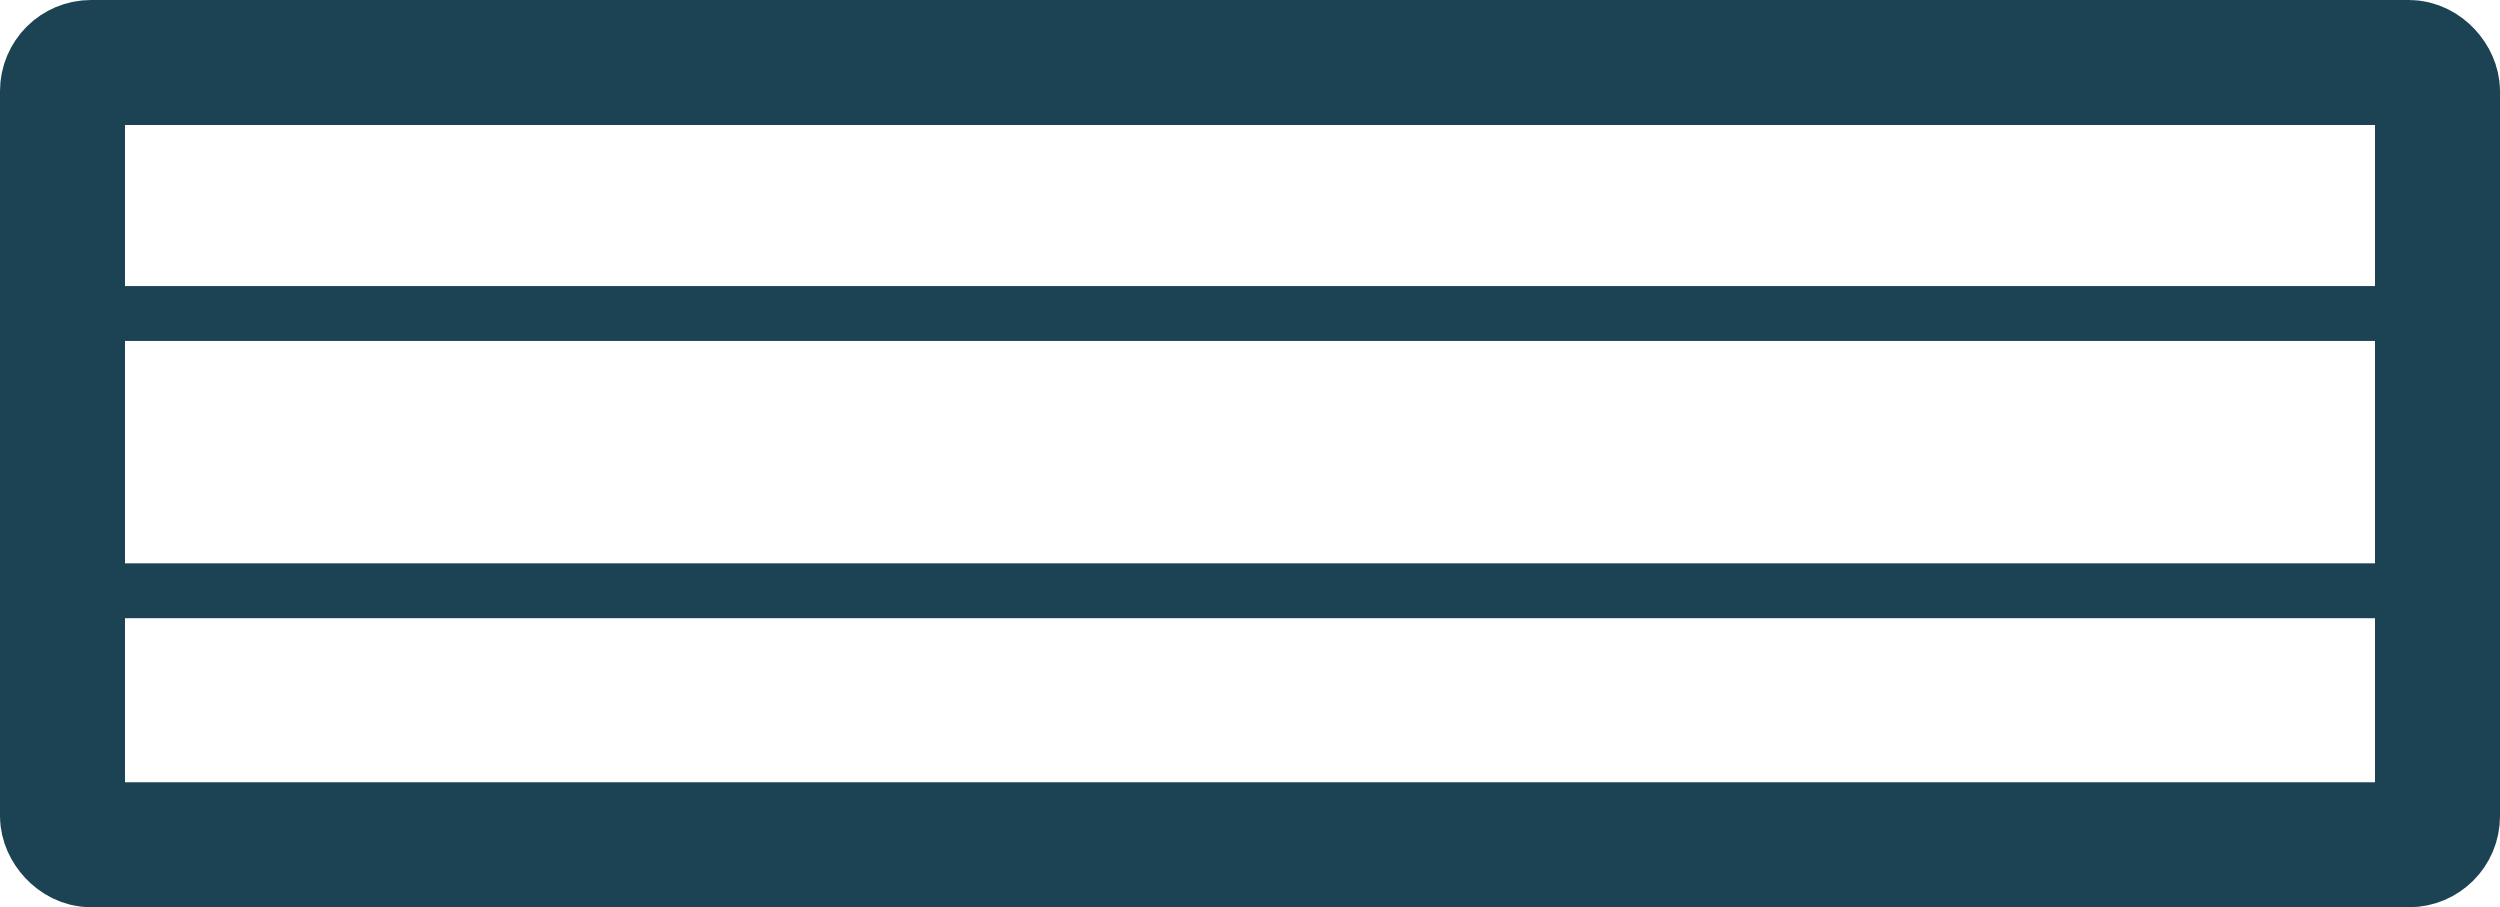 <?xml version="1.0" encoding="UTF-8"?> <svg xmlns="http://www.w3.org/2000/svg" xmlns:xlink="http://www.w3.org/1999/xlink" id="core_colour_-_white_icon" data-name="core colour - white icon" width="40" height="14.516" viewBox="0 0 40 14.516"><defs><clipPath id="clip-path"><rect id="Rectangle_1740" data-name="Rectangle 1740" width="40" height="14.516" transform="translate(0 0)" fill="none"></rect></clipPath></defs><g id="Group_762" data-name="Group 762" clip-path="url(#clip-path)"><rect id="Rectangle_1738" data-name="Rectangle 1738" width="38" height="4.436" rx="0.272" transform="translate(1.34 5.016)" fill="none" stroke="#1b4353" stroke-width="0.878"></rect><rect id="Rectangle_1739" data-name="Rectangle 1739" width="38" height="12.516" rx="0.457" transform="translate(1 1)" fill="none" stroke="#1b4353" stroke-width="2"></rect></g></svg> 